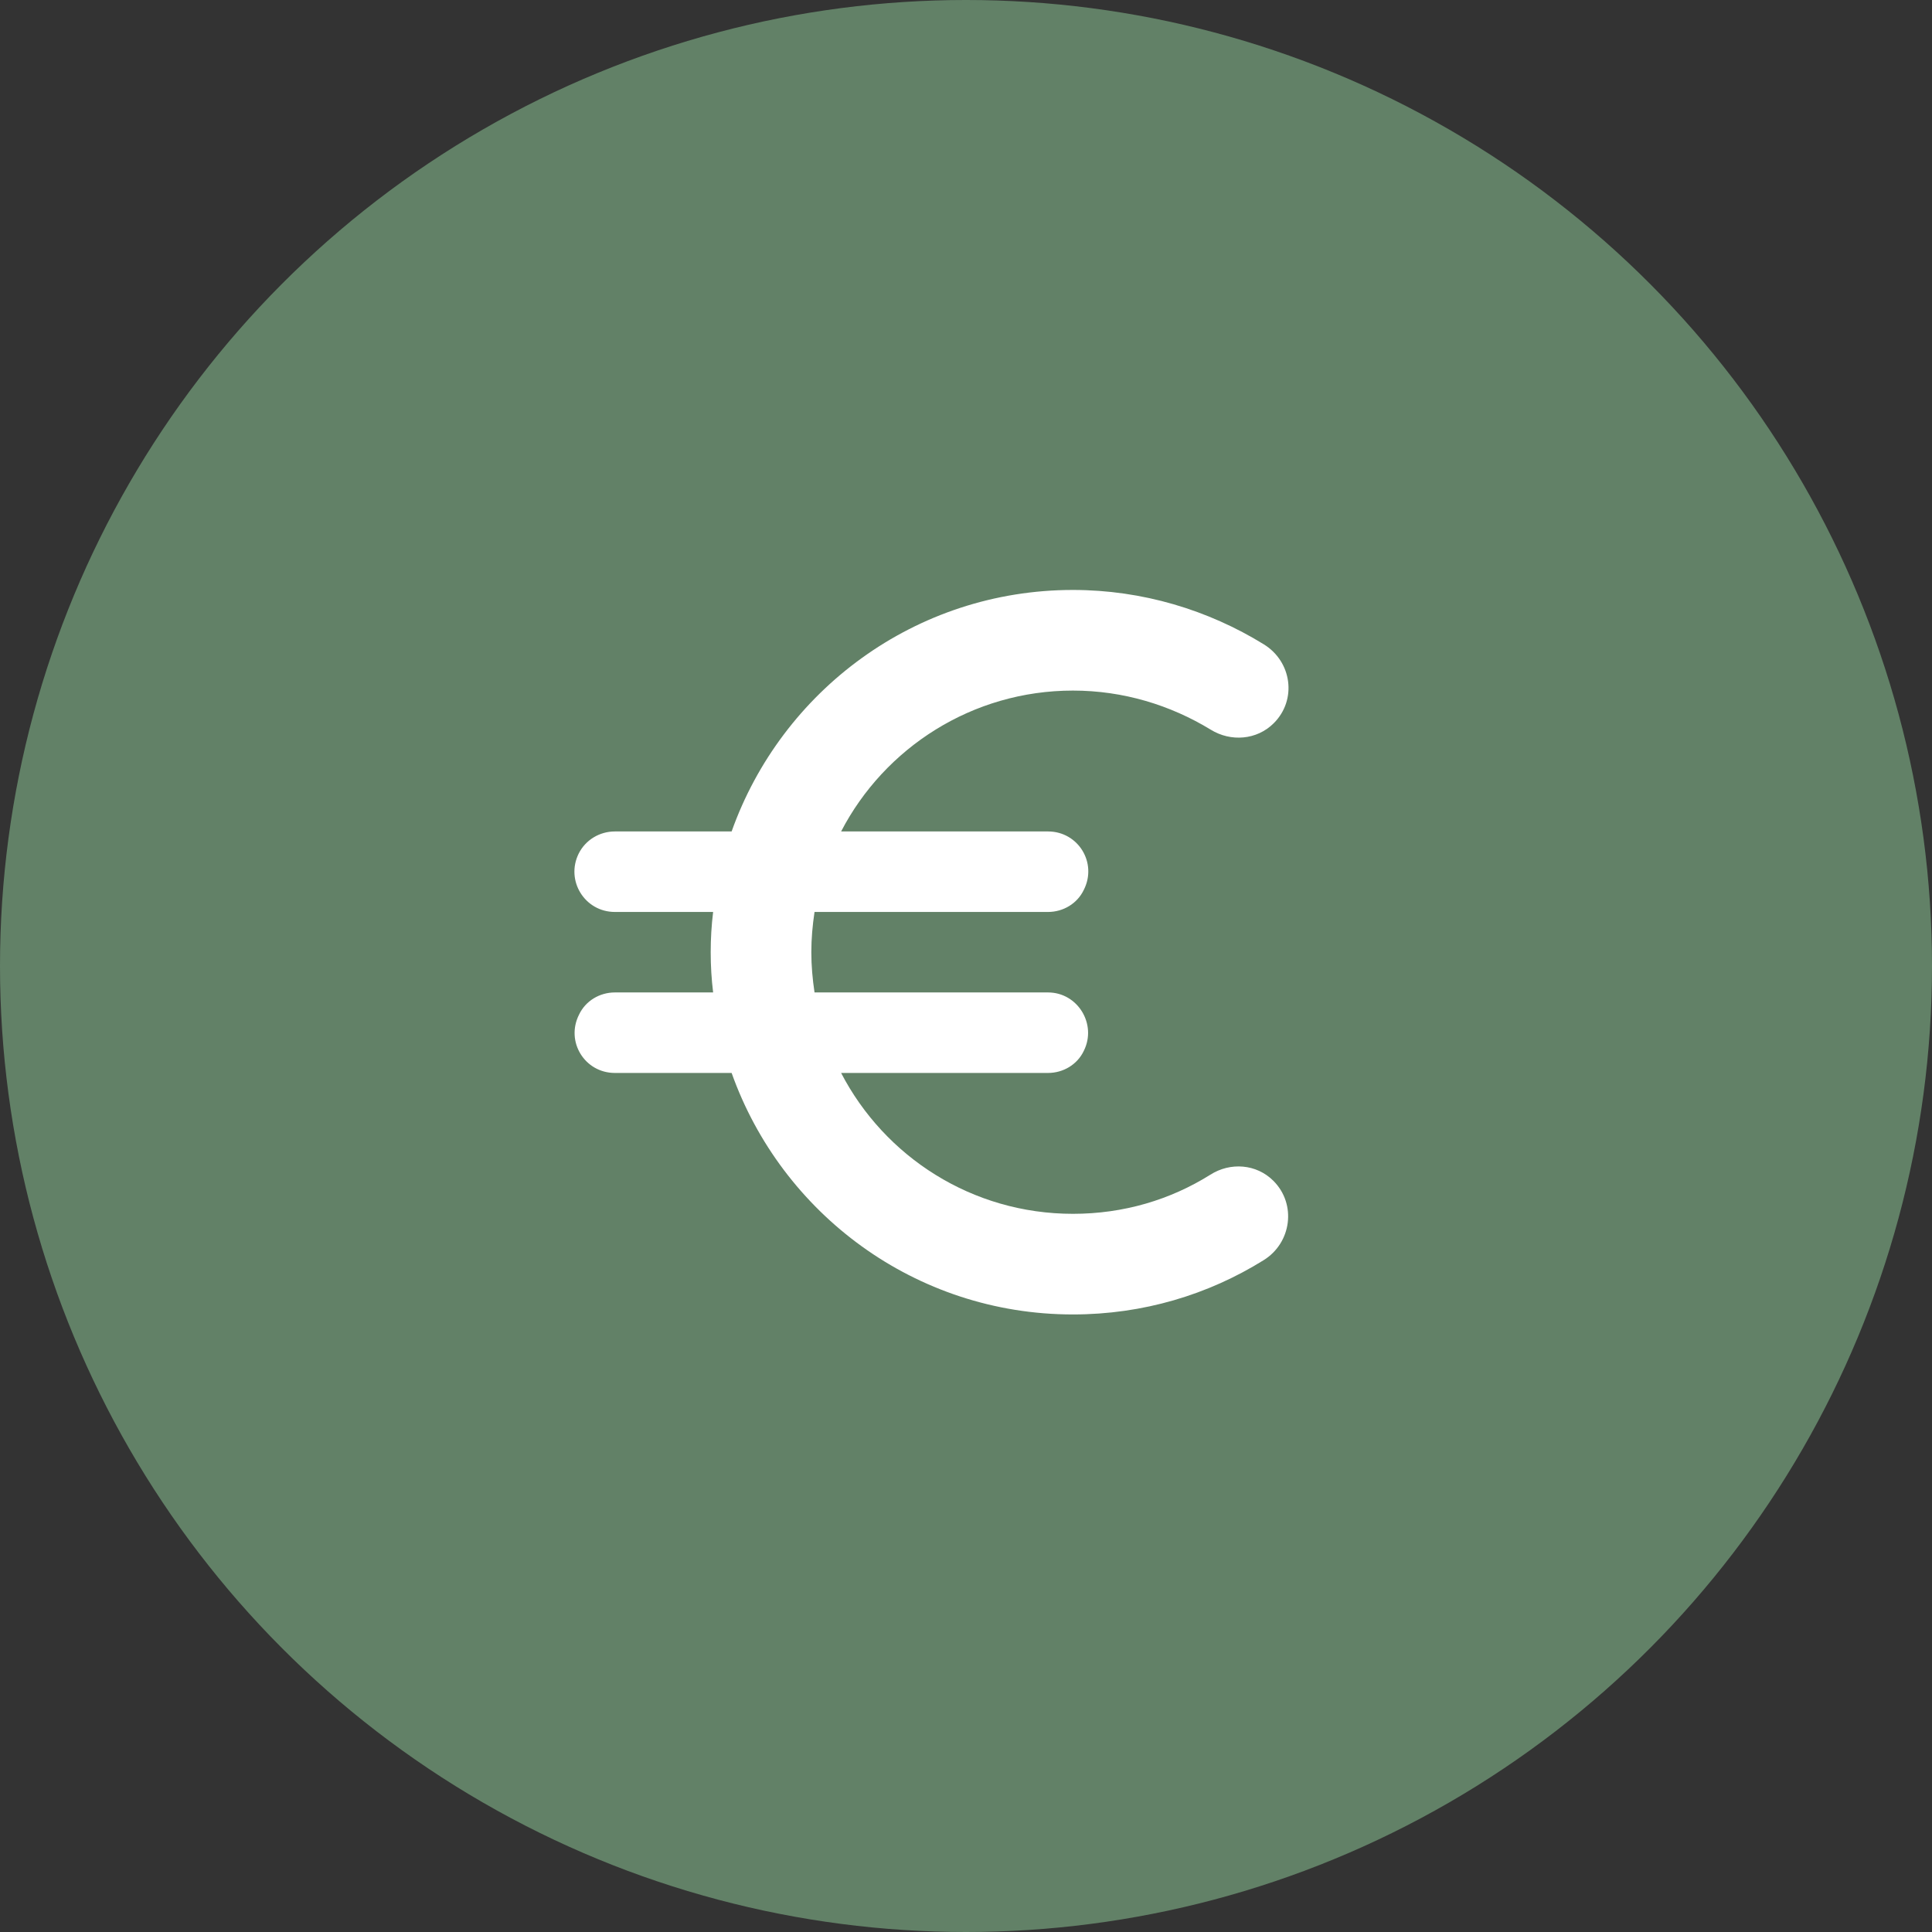 <?xml version="1.0" encoding="UTF-8"?>
<svg width="70px" height="70px" viewBox="0 0 70 70" version="1.1" xmlns="http://www.w3.org/2000/svg" xmlns:xlink="http://www.w3.org/1999/xlink">
    <rect x="0" y="0" width="70" height="70" fill="#333333" stroke="none"/>
    <g id="Landing-page" stroke="none" stroke-width="1" fill="none" fill-rule="evenodd">
        <g id="Landing-page---Commerçant" transform="translate(-785, -1116)">
            <g id="icon--money" transform="translate(785, 1116)">
                <circle id="Oval-Copy" fill="#628167" cx="35" cy="35" r="35"></circle>
                <g id="euro_black_24dp" transform="translate(17, 17)">
                    <g id="Group">
                        <rect id="Rectangle" x="0" y="0" width="35" height="35"></rect>
                        <rect id="Rectangle" x="0" y="0" width="35" height="35"></rect>
                    </g>
                    <path d="M21.875,26.979 C18.215,26.979 15.05,24.908 13.475,21.875 L20.971,21.875 C21.525,21.875 22.035,21.569 22.269,21.073 L22.269,21.073 C22.75,20.11 22.05,18.958 20.971,18.958 L12.512,18.958 C12.44,18.477 12.396,17.996 12.396,17.5 C12.396,17.004 12.44,16.523 12.512,16.042 L20.971,16.042 C21.525,16.042 22.035,15.735 22.269,15.24 L22.269,15.24 C22.765,14.262 22.065,13.125 20.971,13.125 L13.475,13.125 C15.05,10.092 18.229,8.021 21.875,8.021 C23.698,8.021 25.404,8.546 26.863,9.435 C27.592,9.887 28.54,9.815 29.152,9.202 L29.152,9.202 C29.998,8.356 29.808,6.971 28.788,6.344 C26.775,5.104 24.398,4.375 21.875,4.375 C16.158,4.375 11.317,8.035 9.508,13.125 L5.279,13.125 C4.725,13.125 4.215,13.431 3.967,13.927 L3.967,13.927 C3.485,14.904 4.185,16.042 5.279,16.042 L8.838,16.042 C8.779,16.523 8.75,17.004 8.75,17.5 C8.75,17.996 8.779,18.477 8.838,18.958 L5.279,18.958 C4.725,18.958 4.215,19.265 3.981,19.76 L3.981,19.76 C3.485,20.738 4.185,21.875 5.279,21.875 L9.508,21.875 C11.317,26.965 16.158,30.625 21.875,30.625 C24.413,30.625 26.775,29.91 28.788,28.656 C29.794,28.029 29.983,26.629 29.137,25.783 L29.137,25.783 C28.525,25.171 27.577,25.098 26.848,25.565 C25.404,26.469 23.712,26.979 21.875,26.979 Z" id="Path" fill="#FFFFFF" fill-rule="nonzero"></path>
                </g>
            </g>
        </g>
    </g>
</svg>
